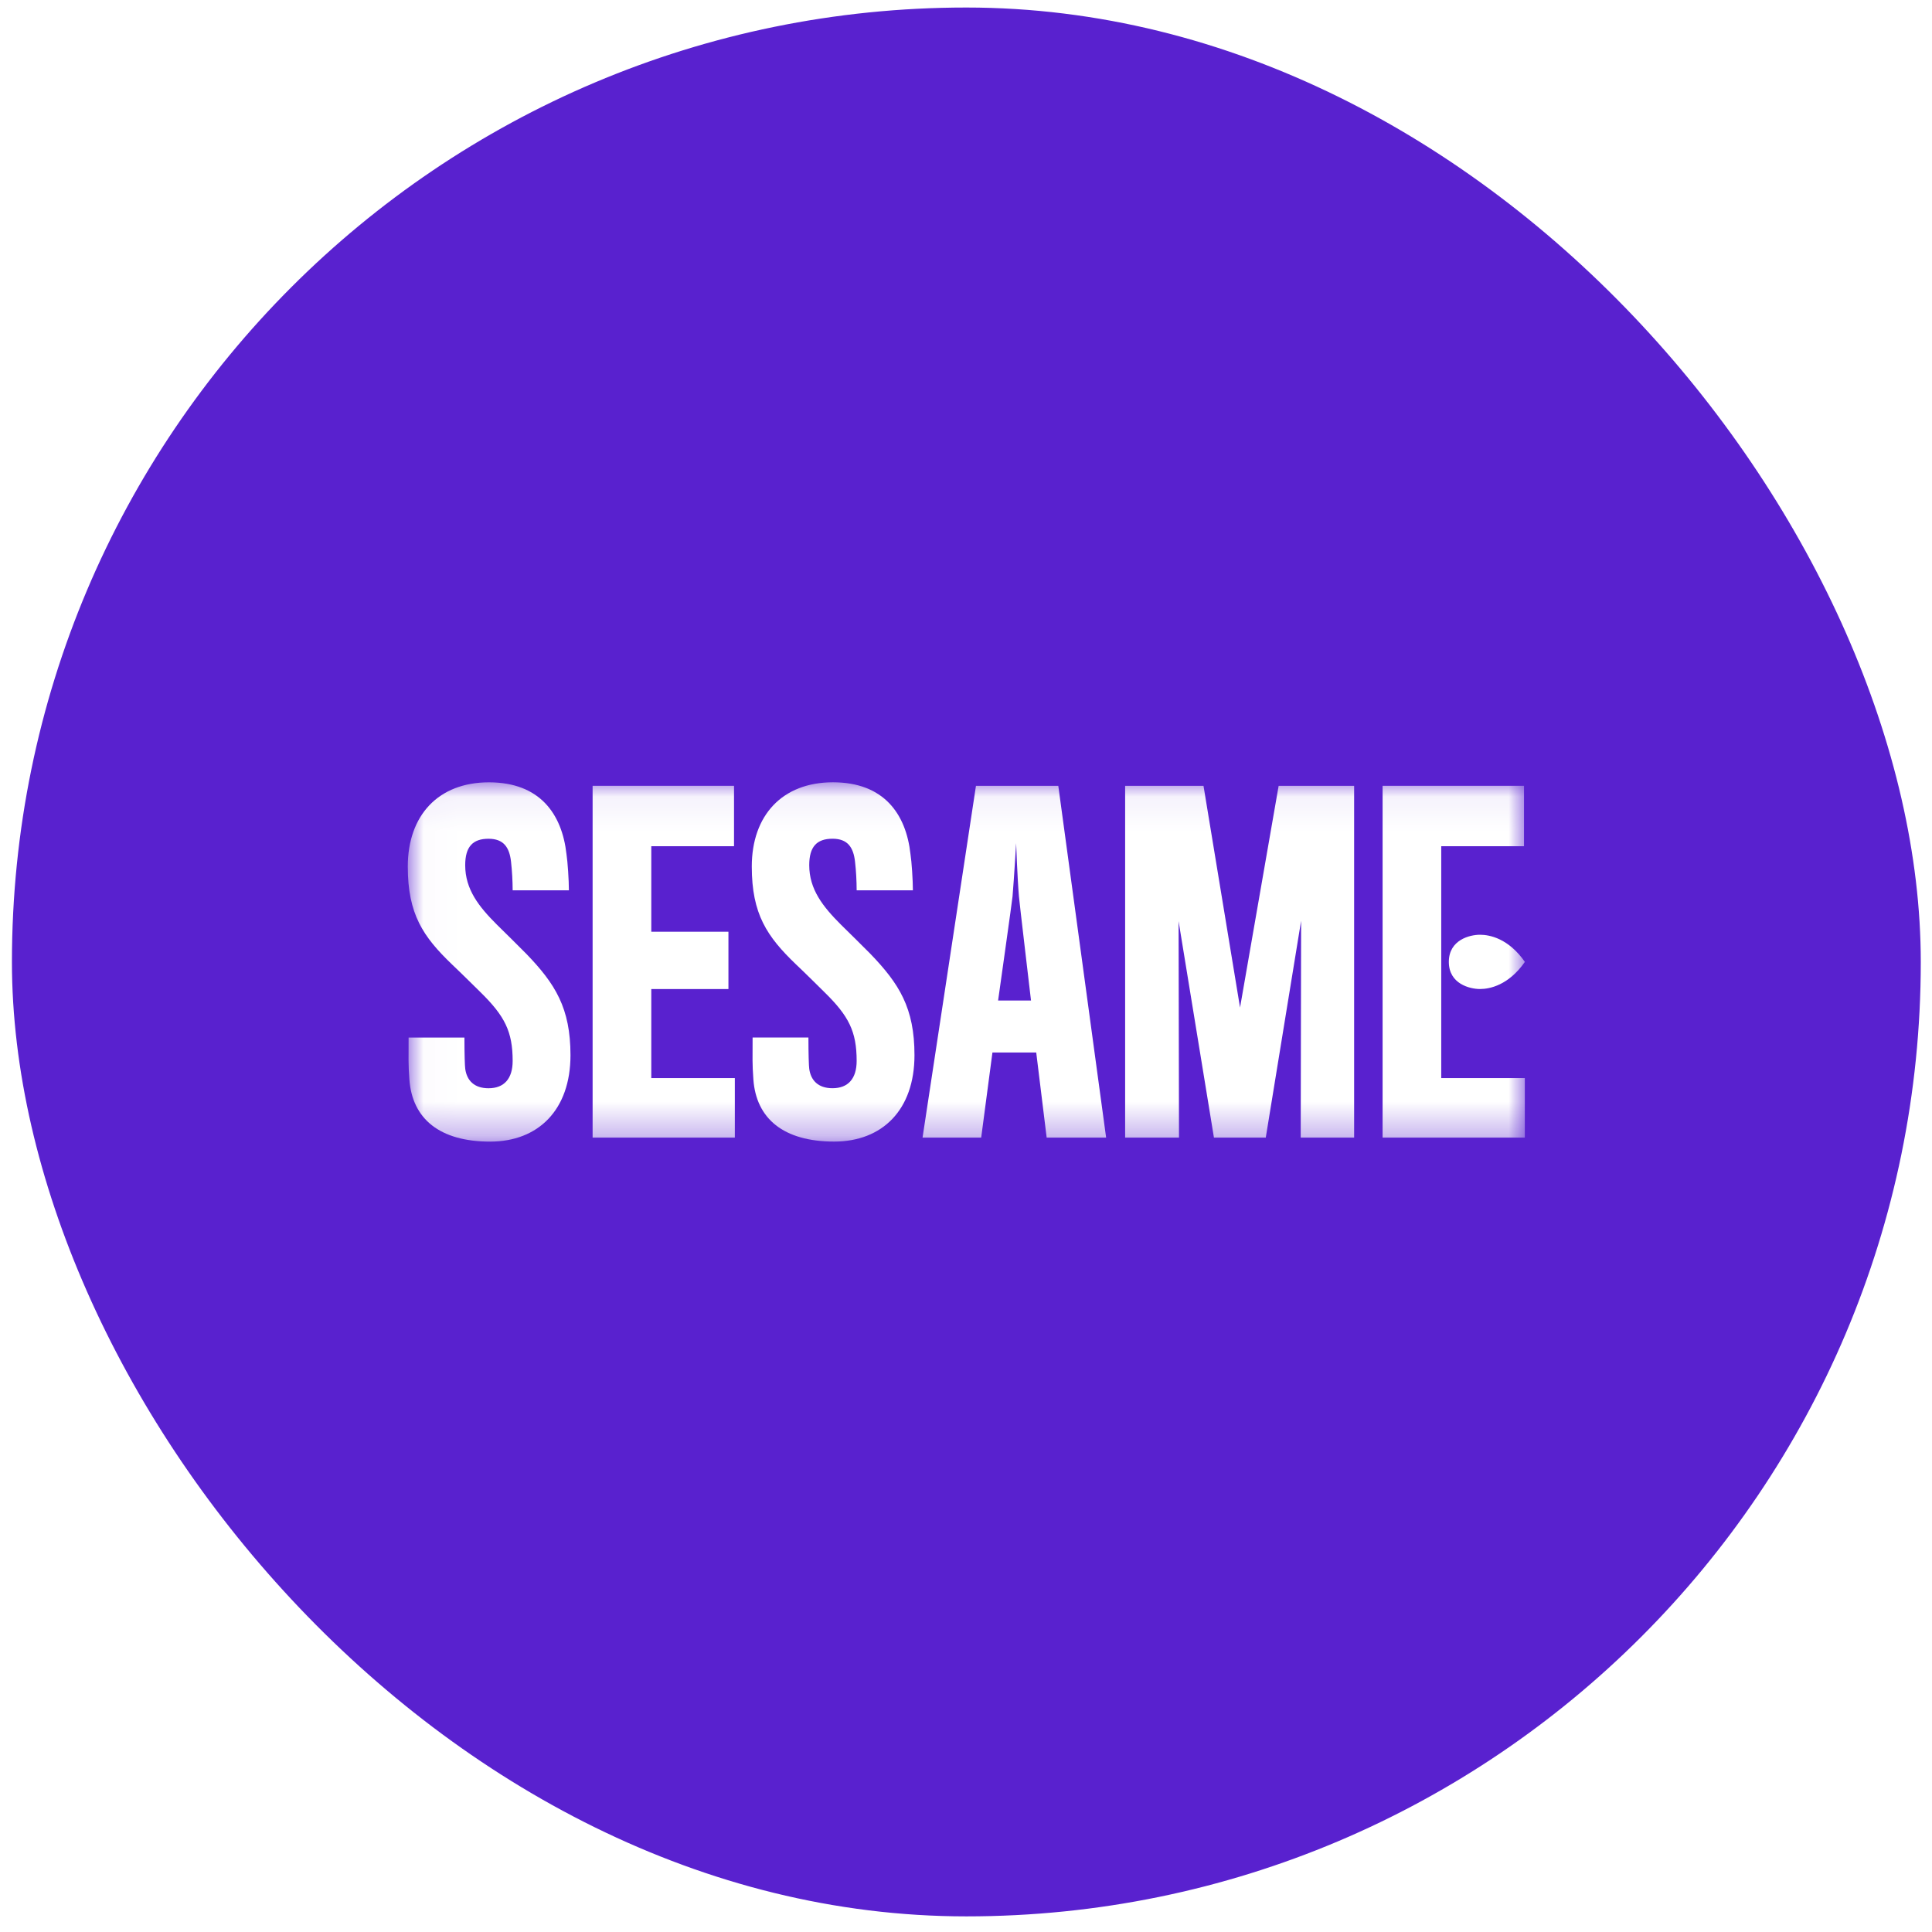 <svg width="57" height="57" viewBox="0 0 57 57" fill="none" xmlns="http://www.w3.org/2000/svg">
<g filter="url(#filter0_i_126_702)">
<rect x="0.352" y="0.222" width="56.317" height="56.317" rx="28.158" fill="#5921CF"/>
<mask id="mask0_126_702" style="mask-type:luminance" maskUnits="userSpaceOnUse" x="12" y="23" width="34" height="11">
<path d="M45.003 23.059H12.017V33.701H45.003V23.059Z" fill="white"/>
</mask>
<g mask="url(#mask0_126_702)">
<path d="M14.461 33.681C12.967 33.681 12.161 33.004 12.078 31.847C12.043 31.366 12.055 31.235 12.055 30.611H13.702C13.702 31.093 13.714 31.456 13.726 31.535C13.773 31.874 13.987 32.107 14.413 32.107C14.876 32.107 15.125 31.821 15.125 31.301C15.125 30.43 14.887 29.975 14.188 29.285C14.069 29.169 13.584 28.687 13.335 28.453C12.481 27.633 12.031 26.97 12.031 25.565C12.031 24.056 12.932 23.081 14.425 23.081C15.93 23.081 16.582 24.017 16.713 25.201C16.748 25.422 16.784 25.968 16.784 26.267H15.125C15.124 25.985 15.108 25.703 15.077 25.422C15.03 25.006 14.864 24.746 14.413 24.746C13.95 24.746 13.725 24.979 13.725 25.526C13.725 26.241 14.128 26.749 14.662 27.282C14.899 27.515 15.349 27.958 15.527 28.14C16.38 29.024 16.831 29.74 16.831 31.131C16.831 32.744 15.882 33.681 14.46 33.681" fill="white"/>
<path d="M17.484 33.563V23.184H21.656V24.966H19.215V27.489H21.491V29.18H19.215V31.807H21.68V33.563H17.484Z" fill="white"/>
<path d="M24.61 33.68C23.116 33.68 22.31 33.003 22.227 31.846C22.192 31.365 22.204 31.235 22.204 30.61H23.851C23.851 31.092 23.863 31.456 23.875 31.534C23.922 31.873 24.136 32.106 24.562 32.106C25.025 32.106 25.274 31.82 25.274 31.3C25.274 30.429 25.037 29.974 24.337 29.285C24.219 29.168 23.733 28.686 23.484 28.452C22.63 27.633 22.18 26.97 22.18 25.565C22.18 24.055 23.081 23.08 24.574 23.08C26.079 23.08 26.732 24.016 26.862 25.2C26.897 25.421 26.933 25.967 26.933 26.267H25.274C25.273 25.984 25.258 25.702 25.226 25.421C25.179 25.005 25.013 24.745 24.562 24.745C24.1 24.745 23.875 24.978 23.875 25.525C23.875 26.24 24.278 26.748 24.811 27.281C25.048 27.514 25.499 27.957 25.677 28.139C26.53 29.024 26.98 29.739 26.98 31.131C26.98 32.743 26.032 33.68 24.61 33.68Z" fill="white"/>
<path d="M30.062 26.448C30.015 25.902 29.979 24.875 29.979 24.875C29.979 24.875 29.92 25.889 29.873 26.448C29.873 26.501 29.447 29.518 29.447 29.518H30.418C30.418 29.518 30.062 26.501 30.062 26.448H30.062ZM28.948 33.563H27.218L28.794 23.184H31.223L32.634 33.563H30.88L30.572 31.052H29.28L28.948 33.563Z" fill="white"/>
<path d="M38.375 33.563L38.387 27.164L37.344 33.563H35.815L34.772 27.177L34.784 33.563H33.195V23.184H35.507L36.585 29.726L37.724 23.184H39.951V33.563H38.375Z" fill="white"/>
<path d="M40.791 23.184V33.563H44.987V31.807H42.521V24.966H44.963V23.184H40.791Z" fill="white"/>
<path d="M43.664 27.578C43.367 27.578 42.745 27.726 42.745 28.379C42.745 29.031 43.367 29.179 43.664 29.179C43.951 29.179 44.504 29.07 44.989 28.379C44.504 27.686 43.951 27.578 43.664 27.578Z" fill="white"/>
</g>
</g>
<defs>
<filter id="filter0_i_126_702" x="0.352" y="0.222" width="56.317" height="56.317" filterUnits="userSpaceOnUse" color-interpolation-filters="sRGB">
<feFlood flood-opacity="0" result="BackgroundImageFix"/>
<feBlend mode="normal" in="SourceGraphic" in2="BackgroundImageFix" result="shape"/>
<feColorMatrix in="SourceAlpha" type="matrix" values="0 0 0 0 0 0 0 0 0 0 0 0 0 0 0 0 0 0 127 0" result="hardAlpha"/>
<feOffset/>
<feGaussianBlur stdDeviation="7.04"/>
<feComposite in2="hardAlpha" operator="arithmetic" k2="-1" k3="1"/>
<feColorMatrix type="matrix" values="0 0 0 0 1 0 0 0 0 1 0 0 0 0 1 0 0 0 1 0"/>
<feBlend mode="normal" in2="shape" result="effect1_innerShadow_126_702"/>
</filter>
</defs>
</svg>
